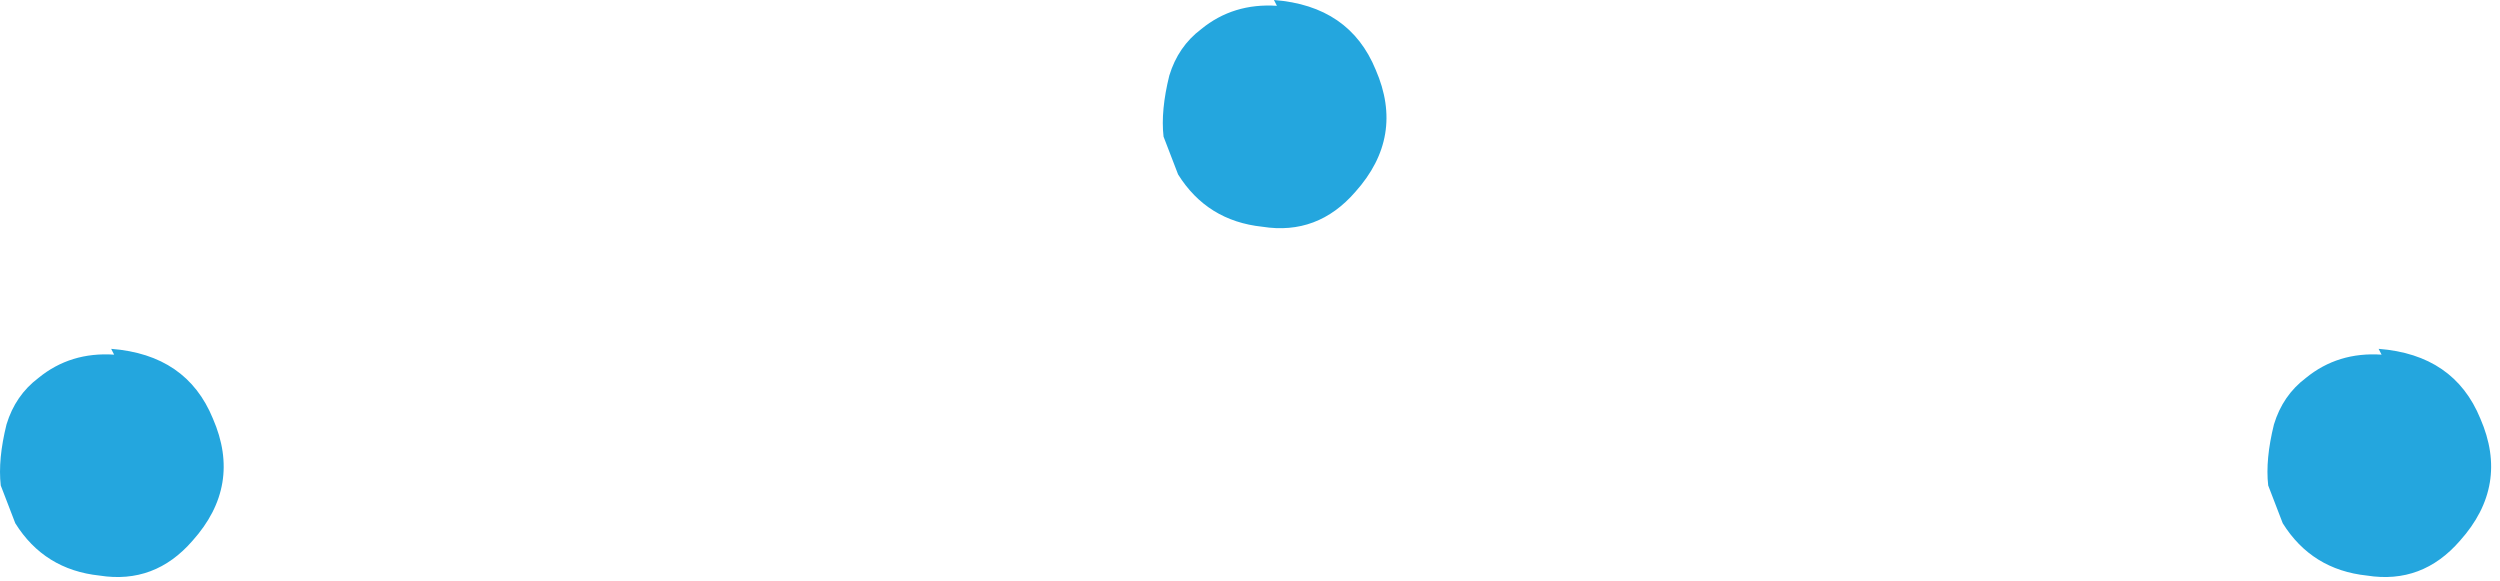 <svg xmlns="http://www.w3.org/2000/svg" width="43" height="10" viewBox="0 0 43 10">
  <path fill="#24A6DE" fill-rule="evenodd" d="M1089.312,116.3 C1088.879,116.8 1088.346,117 1087.713,116.9 C1087.079,116.833 1086.596,116.533 1086.263,116 L1086.013,115.35 C1085.979,115.05 1086.013,114.7 1086.112,114.3 C1086.213,113.967 1086.396,113.7 1086.662,113.5 C1087.029,113.2 1087.463,113.067 1087.963,113.1 L1087.912,113 C1088.779,113.067 1089.362,113.467 1089.662,114.2 C1089.996,114.967 1089.879,115.667 1089.312,116.3 Z M1126.912,113 C1127.779,113.067 1128.362,113.467 1128.662,114.2 C1128.996,114.967 1128.879,115.667 1128.312,116.3 C1127.879,116.8 1127.346,117 1126.713,116.9 C1126.079,116.833 1125.596,116.533 1125.263,116 L1125.013,115.35 C1124.979,115.05 1125.013,114.7 1125.112,114.3 C1125.213,113.967 1125.396,113.7 1125.662,113.5 C1126.029,113.2 1126.463,113.067 1126.963,113.1 L1126.912,113 Z M1107.963,107.1 L1107.912,107 C1108.779,107.067 1109.362,107.467 1109.662,108.2 C1109.996,108.967 1109.879,109.667 1109.312,110.3 C1108.879,110.8 1108.346,111 1107.713,110.9 C1107.079,110.833 1106.596,110.533 1106.263,110 L1106.013,109.35 C1105.979,109.05 1106.013,108.7 1106.112,108.3 C1106.213,107.967 1106.396,107.7 1106.662,107.5 C1107.029,107.2 1107.463,107.067 1107.963,107.1 Z" transform="translate(-1086 -107)"/>
</svg>
